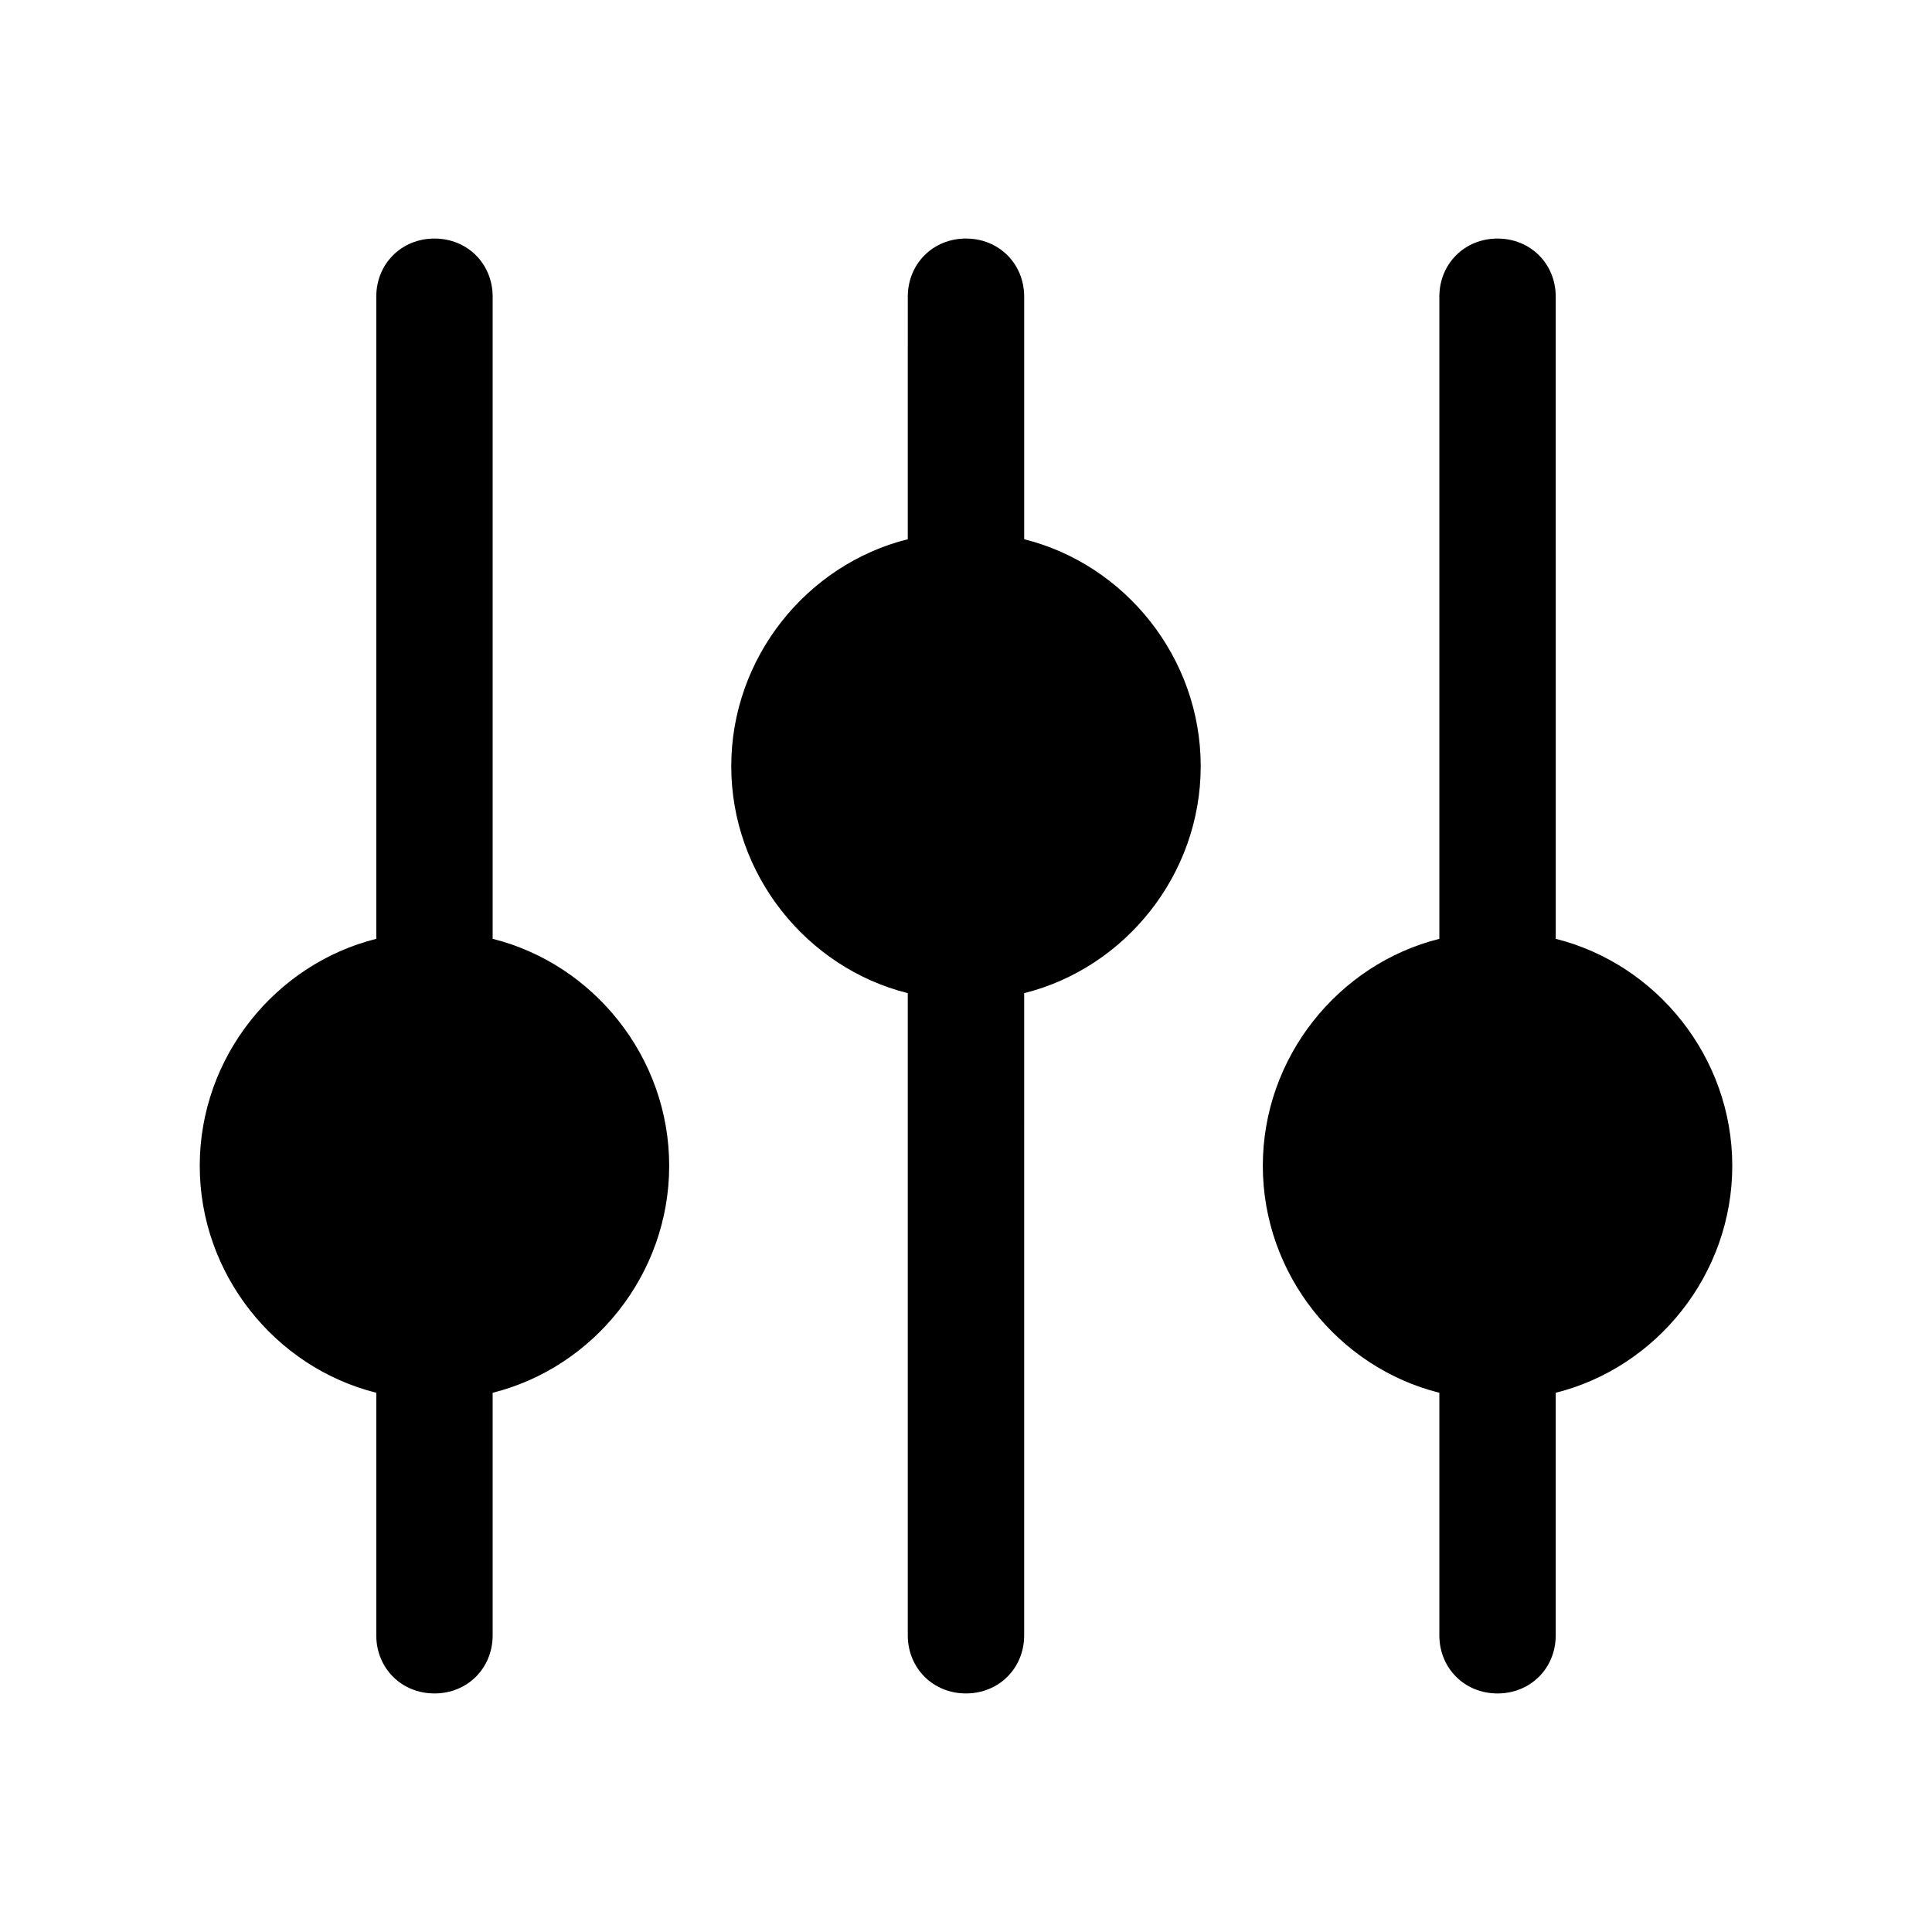 <?xml version="1.0" encoding="UTF-8"?>
<!-- Uploaded to: ICON Repo, www.svgrepo.com, Generator: ICON Repo Mixer Tools -->
<svg fill="#000000" width="800px" height="800px" version="1.1" viewBox="144 144 512 512" xmlns="http://www.w3.org/2000/svg">
 <g>
  <path d="m415.42 286.9v-64.262c0-8.738-6.684-15.422-15.422-15.422s-15.422 6.684-15.422 15.422l-0.004 64.262c-26.734 6.684-46.781 31.359-46.781 60.148s20.051 53.465 46.781 60.148v170.16c0 8.738 6.684 15.422 15.422 15.422 8.738 0 15.422-6.684 15.422-15.422l0.004-170.16c26.734-6.684 46.781-31.359 46.781-60.148s-20.051-53.465-46.781-60.148z"/>
  <path d="m603.07 452.95c0-28.789-20.051-53.465-46.781-60.148l-0.004-170.16c0-8.738-6.684-15.422-15.422-15.422s-15.422 6.684-15.422 15.422v170.16c-26.734 6.684-46.781 31.359-46.781 60.148 0 28.789 20.051 53.465 46.781 60.148v64.262c0 8.738 6.684 15.422 15.422 15.422s15.422-6.684 15.422-15.422v-64.262c26.734-6.684 46.785-31.359 46.785-60.148z"/>
  <path d="m274.56 392.8v-170.16c0-8.738-6.684-15.422-15.422-15.422s-15.422 6.684-15.422 15.422v170.16c-26.734 6.684-46.781 31.359-46.781 60.148 0 28.789 20.051 53.465 46.781 60.148v64.262c0 8.738 6.684 15.422 15.422 15.422s15.422-6.684 15.422-15.422v-64.262c26.734-6.684 46.781-31.359 46.781-60.148 0.004-28.789-20.047-53.465-46.781-60.148z"/>
 </g>
</svg>